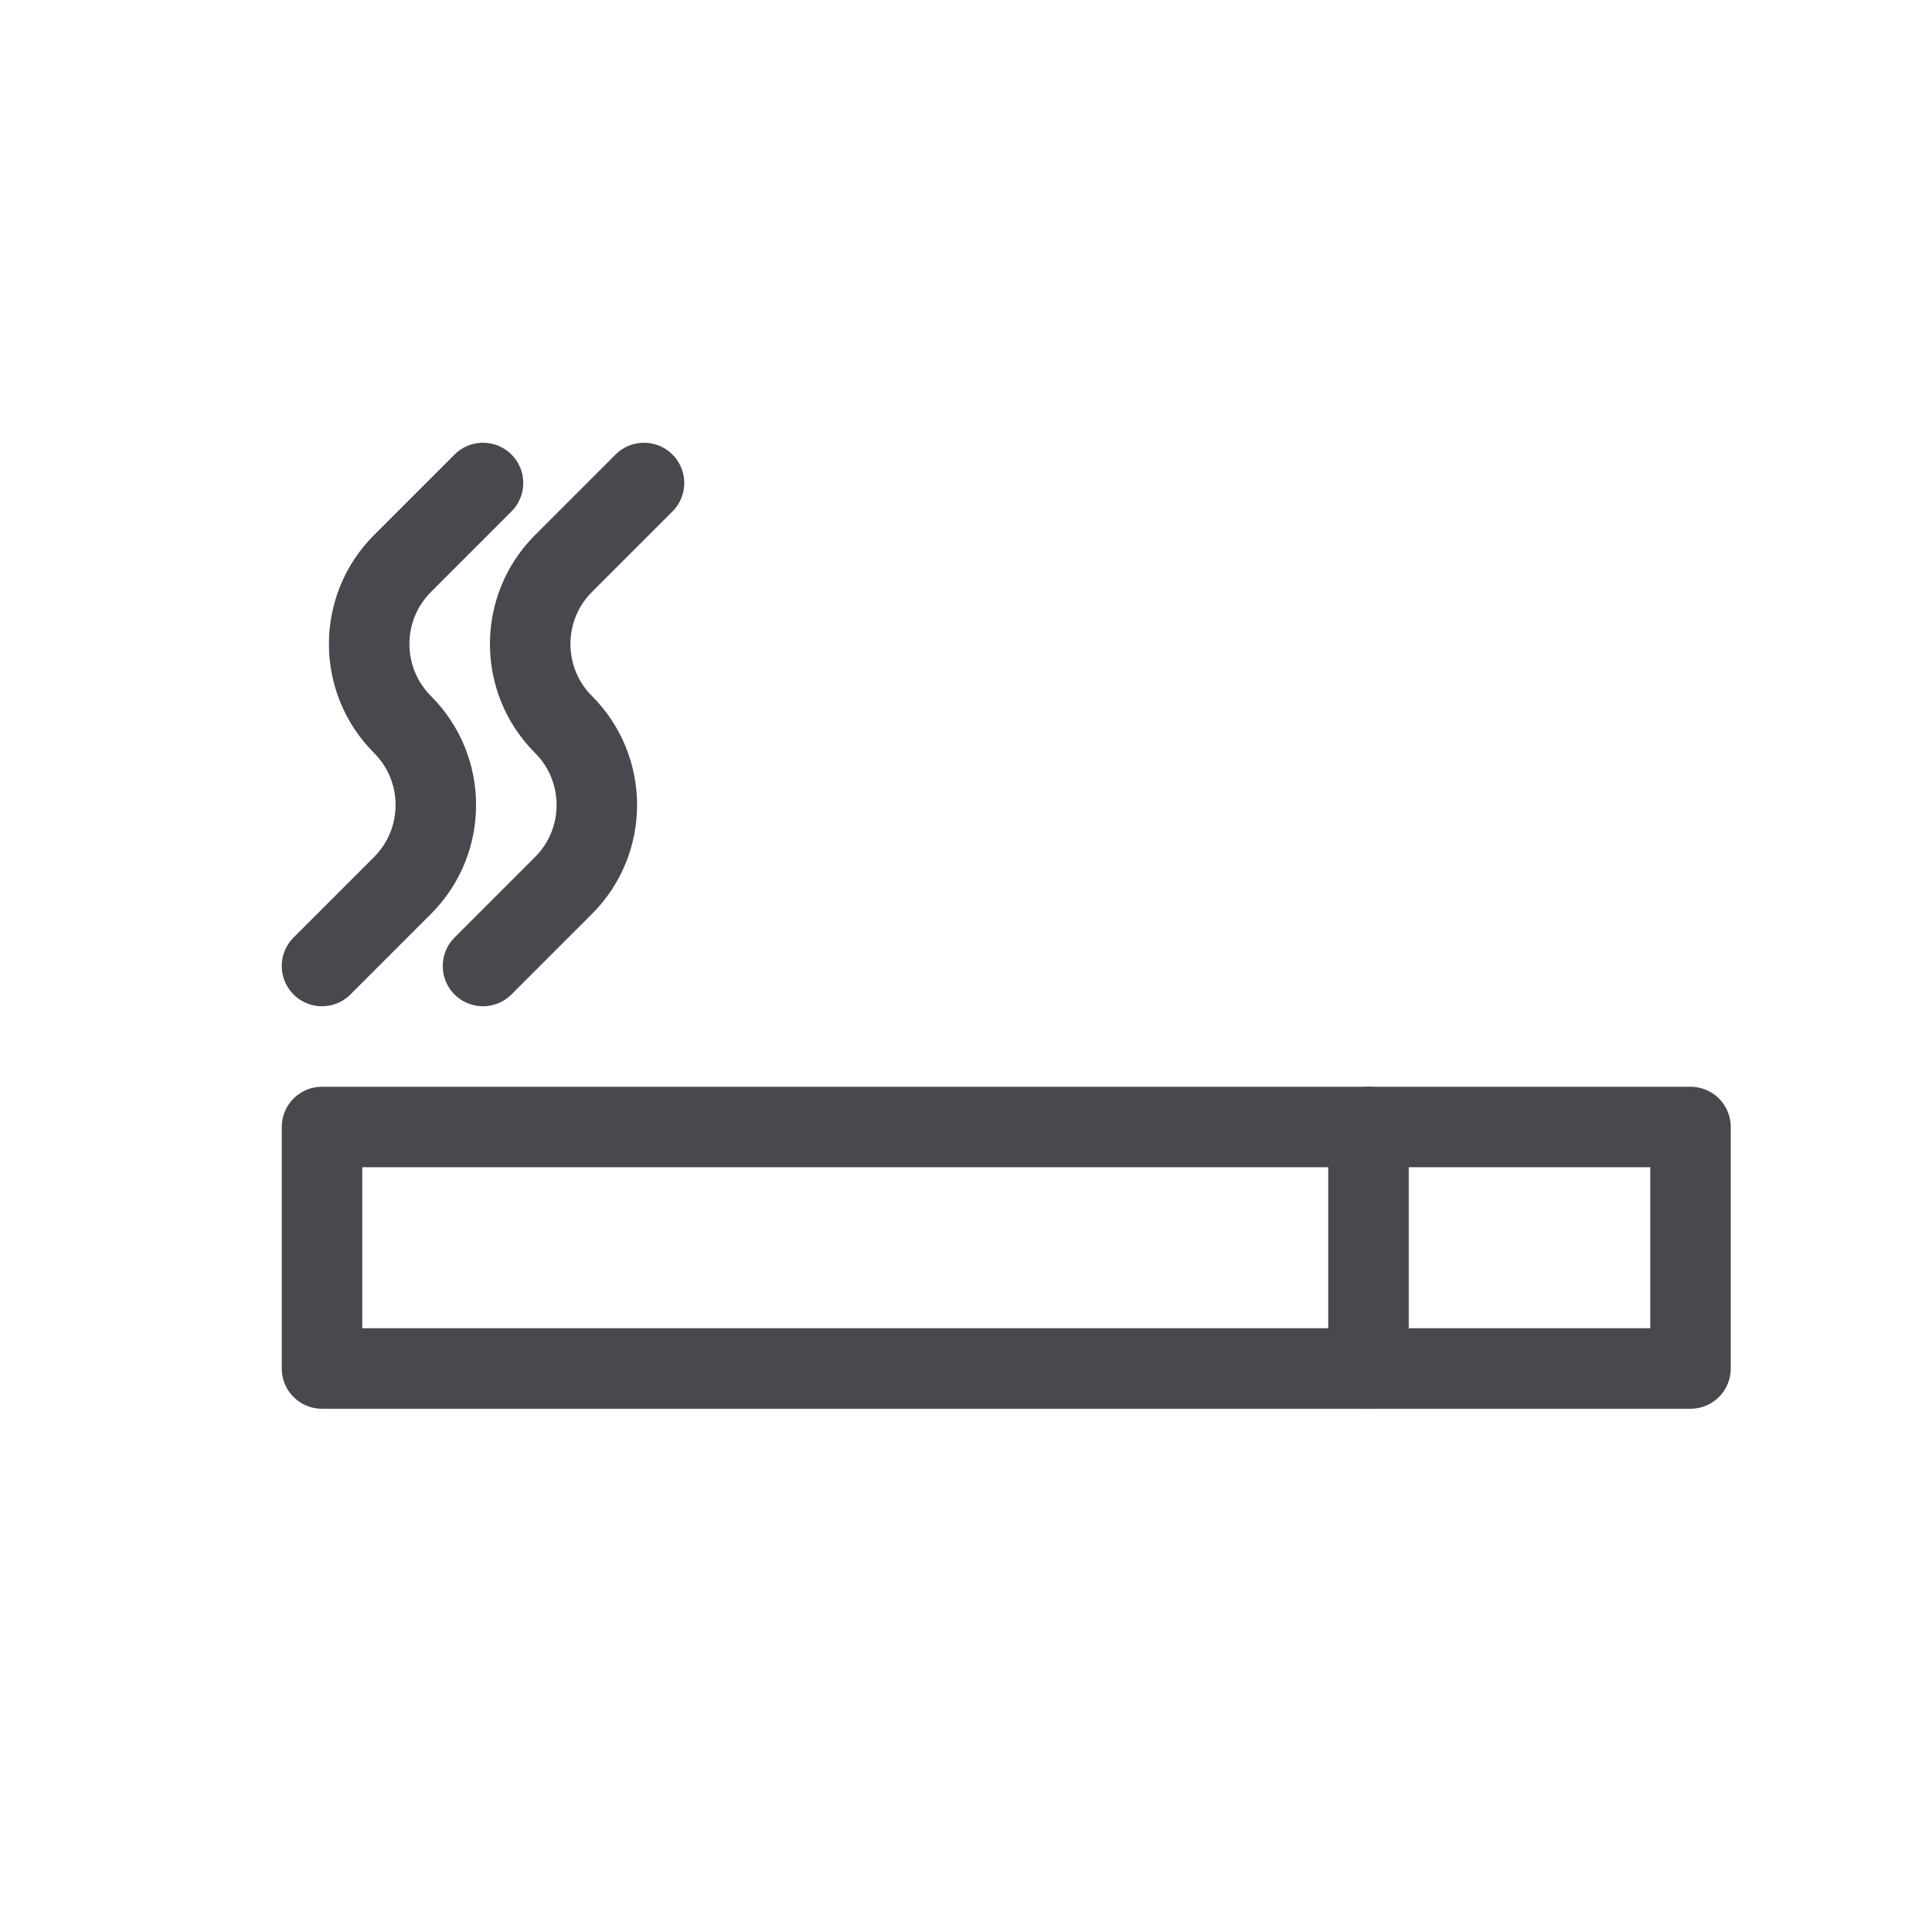 <svg width="24" height="24" viewBox="0 0 24 24" fill="none" xmlns="http://www.w3.org/2000/svg">
<rect x="4" y="14" width="17" height="3" stroke="#48484E" stroke-linecap="round" stroke-linejoin="round"/>
<path d="M17 14V17" stroke="#48484E" stroke-linecap="round"/>
<path d="M6 12L7 11C7.552 10.448 7.552 9.552 7 9V9C6.448 8.448 6.448 7.552 7 7L8 6" stroke="#48484E" stroke-linecap="round"/>
<path d="M4 12L5 11C5.552 10.448 5.552 9.552 5 9V9C4.448 8.448 4.448 7.552 5 7L6 6" stroke="#48484E" stroke-linecap="round"/>
</svg>

